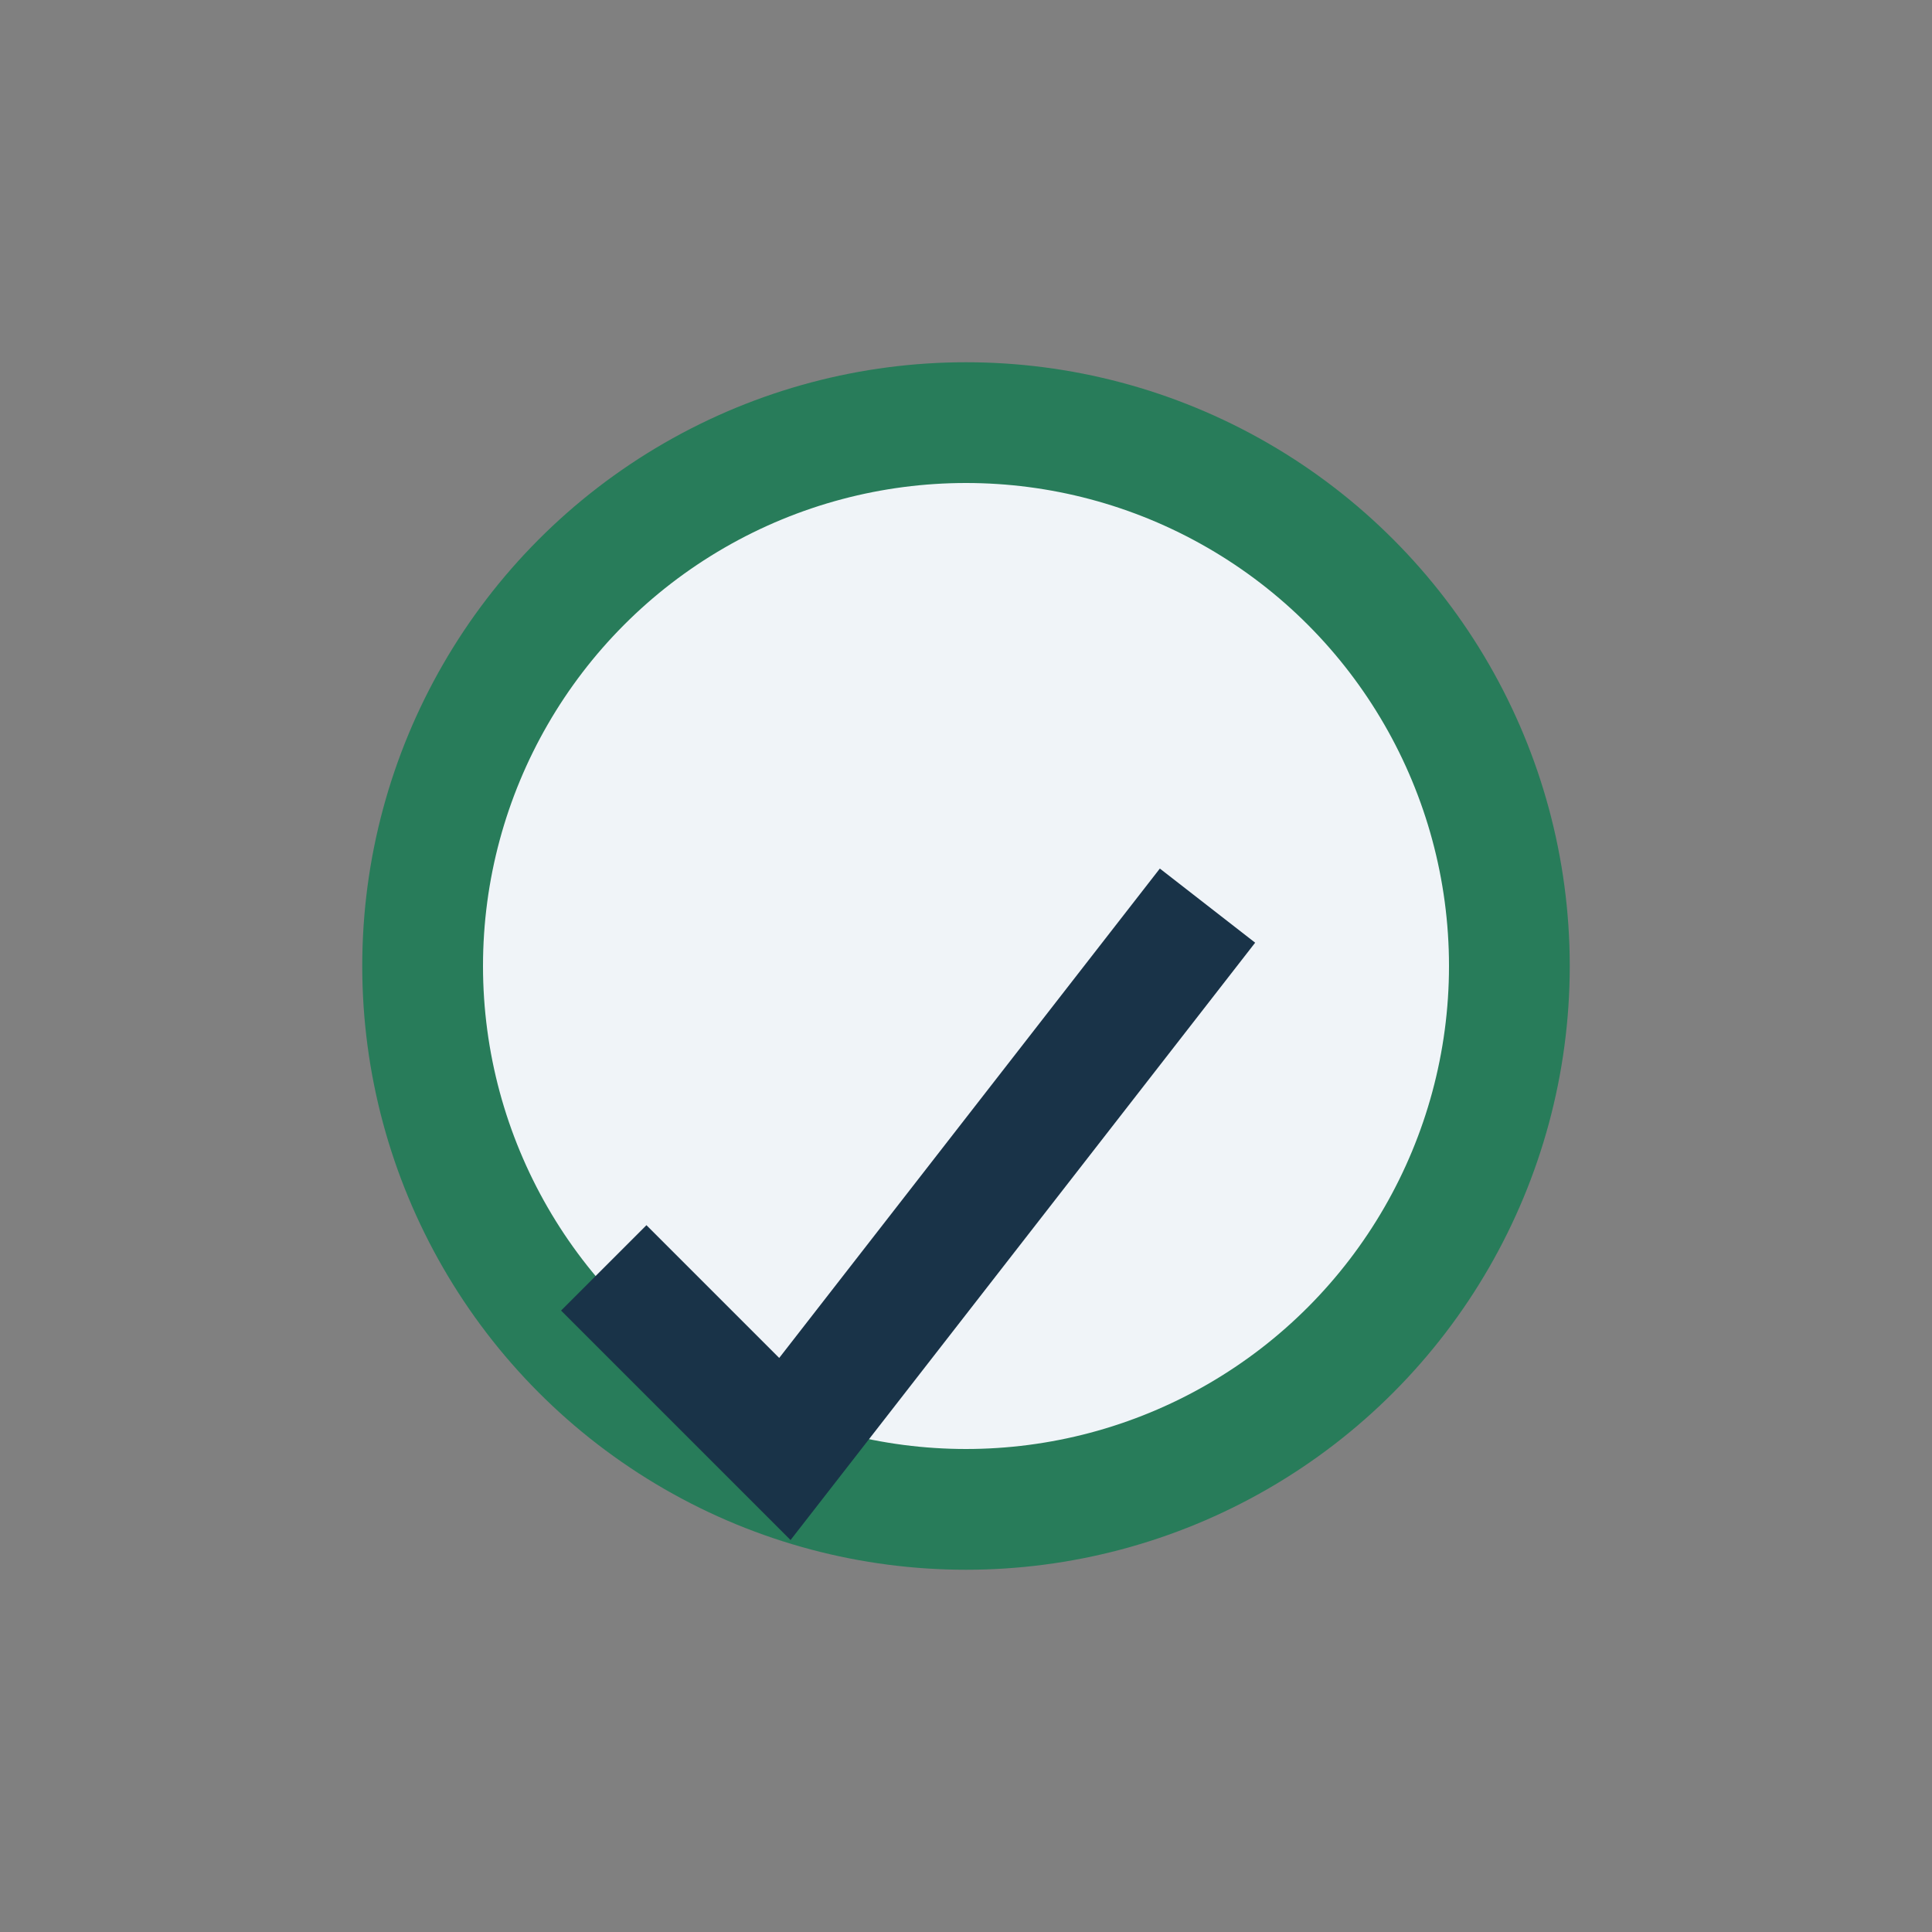 <?xml version="1.0" encoding="UTF-8"?>
<svg xmlns="http://www.w3.org/2000/svg" width="32" height="32" viewBox="0 0 32 32"><rect x="0" y="0" width="32" height="32" fill="#808080" stroke="none"/><circle cx="16" cy="16" r="9" fill="#F0F4F8" stroke="#287C5A" stroke-width="2"/><path d="M10 21l3 3 7-9" stroke="#193348" stroke-width="2" fill="none"/></svg>